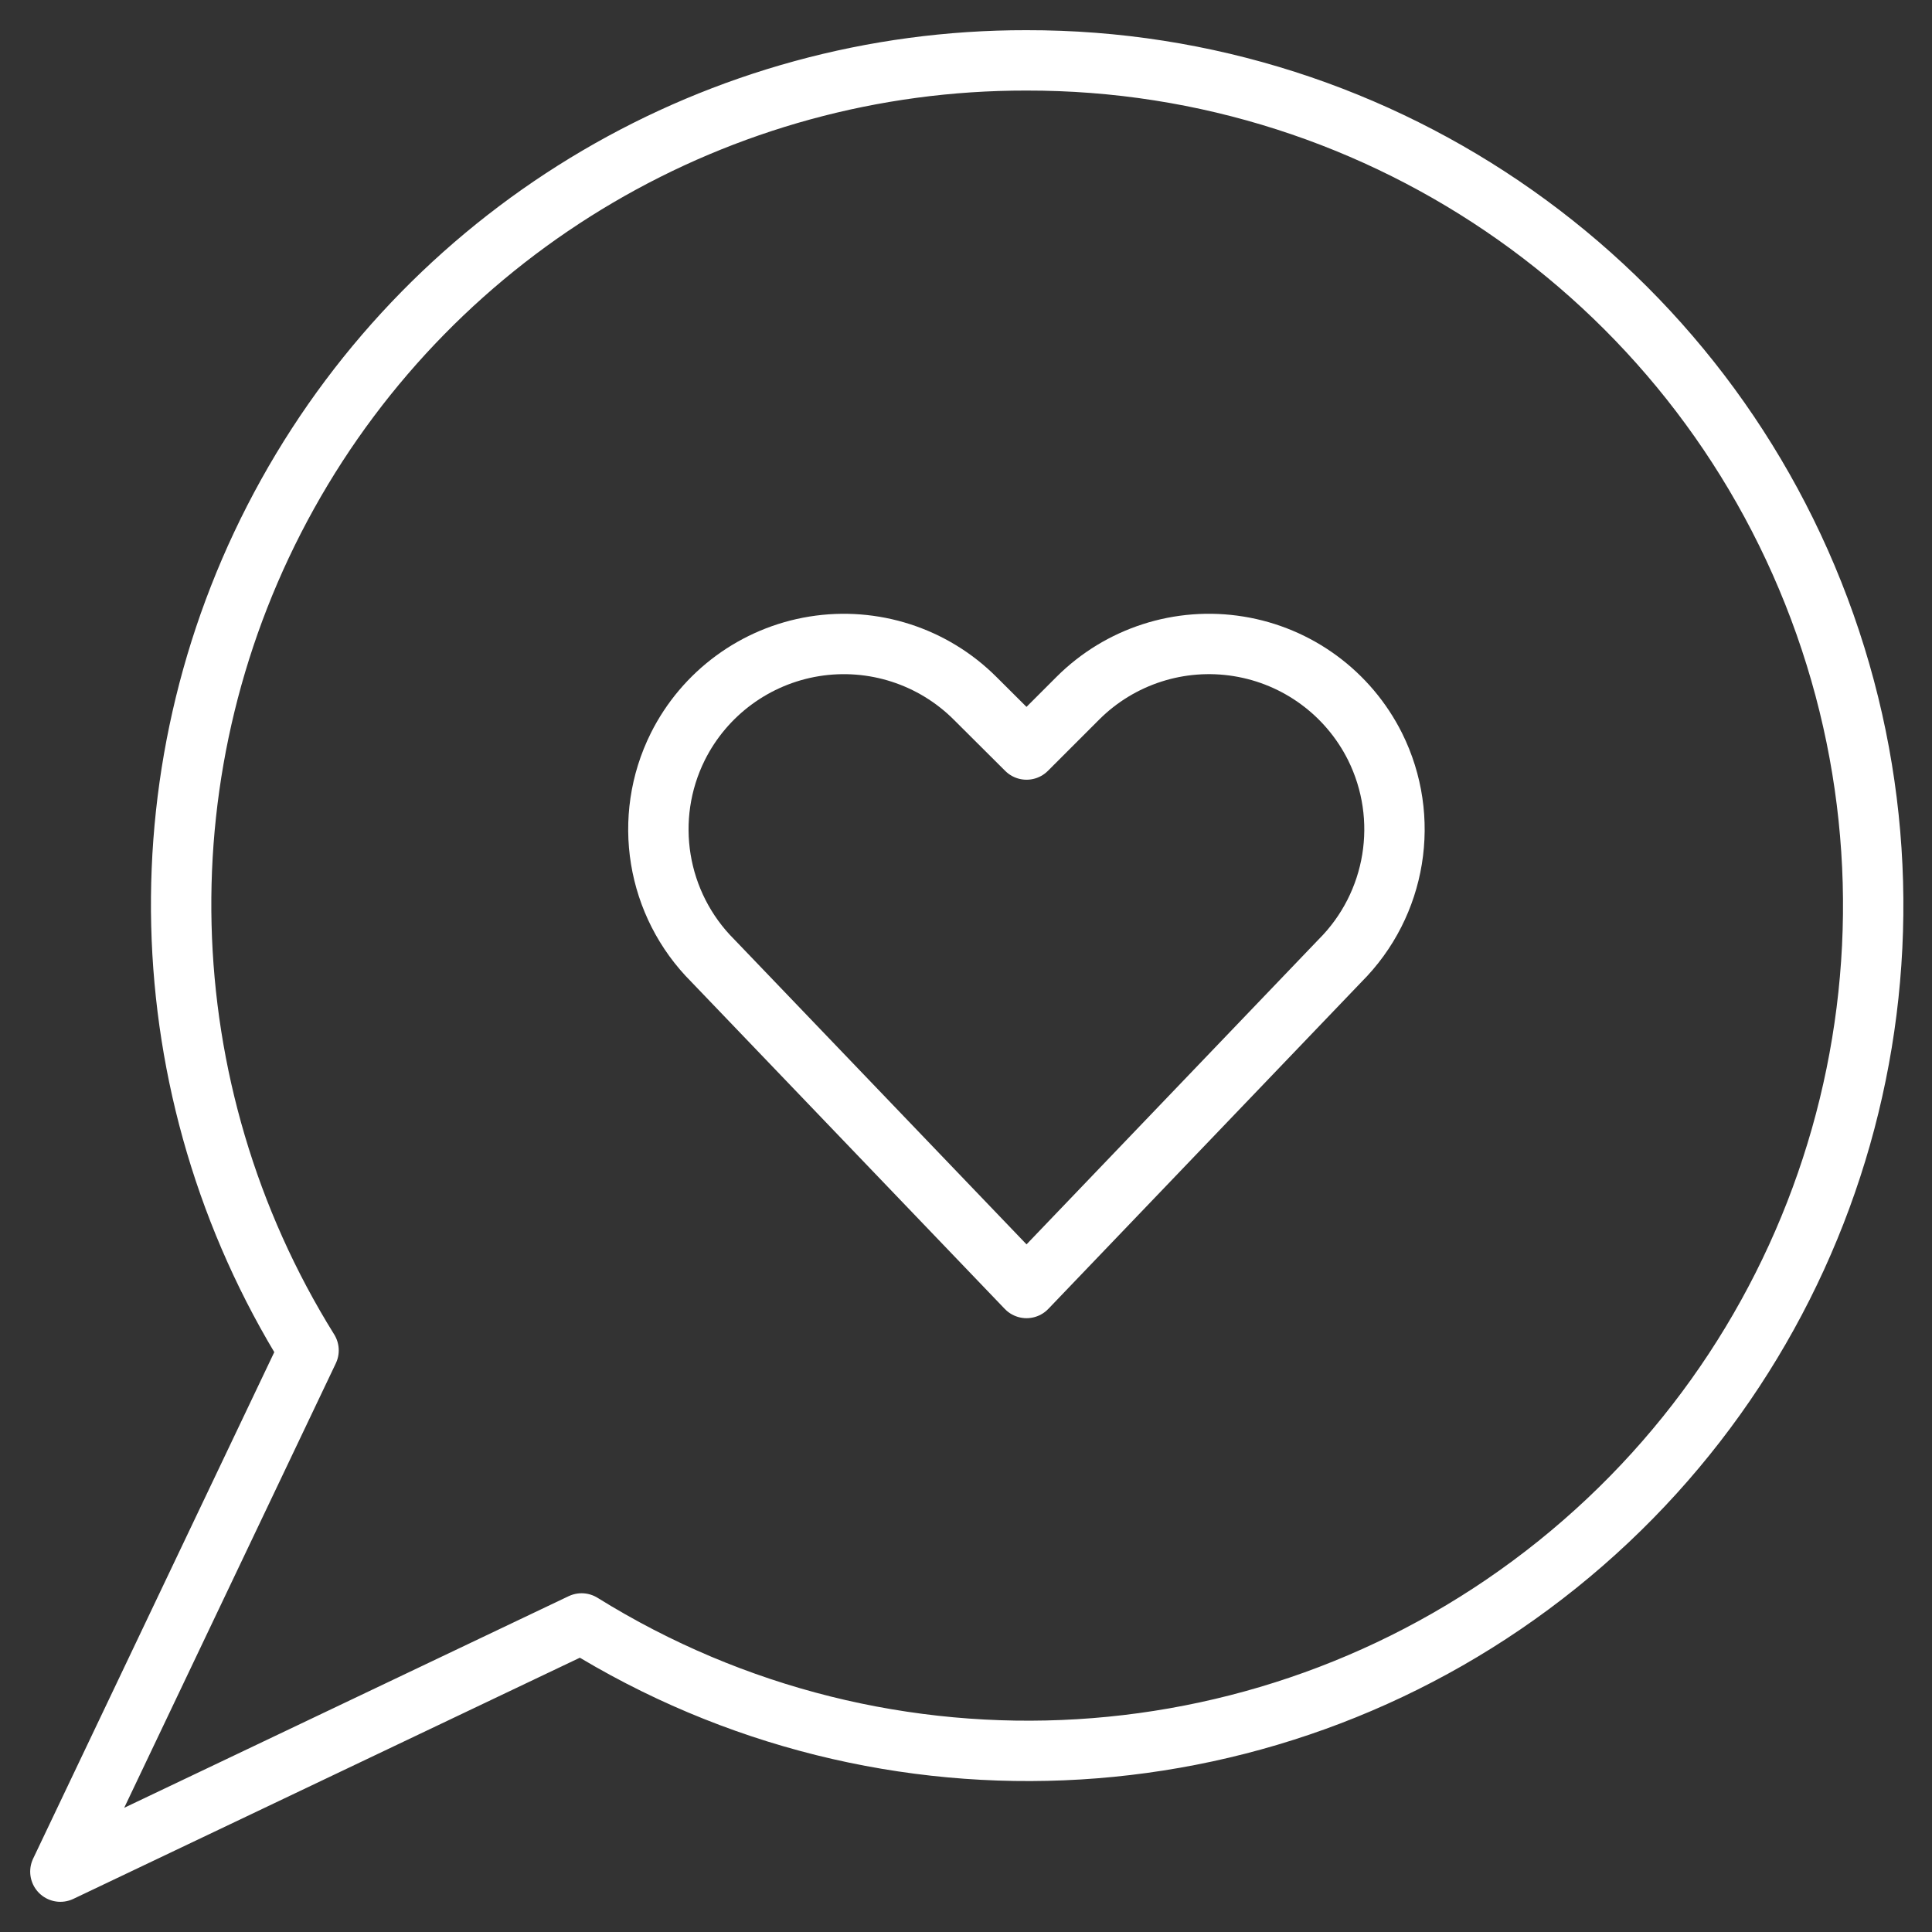 <svg height="48" viewBox="0 0 48 48" width="48" xmlns="http://www.w3.org/2000/svg"><rect x="0" y="0" width="48" height="48" fill="#333333" stroke="none"/><g style="stroke:#fff;stroke-width:1.5;fill:none;fill-rule:evenodd;stroke-linecap:round;stroke-linejoin:round" transform="translate(1 1)"><path d="m24.5.5c-7.621-.011-14.649 4.114-18.354 10.774s-3.507 14.806.52 21.276l-6.166 12.95 12.95-6.166c7.573 4.708 17.293 4.121 24.243-1.465 6.95-5.586 9.616-14.952 6.647-23.36-2.969-8.408-10.923-14.025-19.84-14.009z"/><path d="m24.504 31-7.792-8.13c-1.405-1.402-1.756-3.546-.871-5.322.663-1.325 1.923-2.251 3.386-2.489 1.463-.237 2.951.243 3.999 1.29l1.278 1.273 1.273-1.273c1.048-1.048 2.536-1.528 3.999-1.29 1.463.237 2.722 1.163 3.386 2.489.884 1.777.534 3.92-.871 5.322z"/></g></svg>